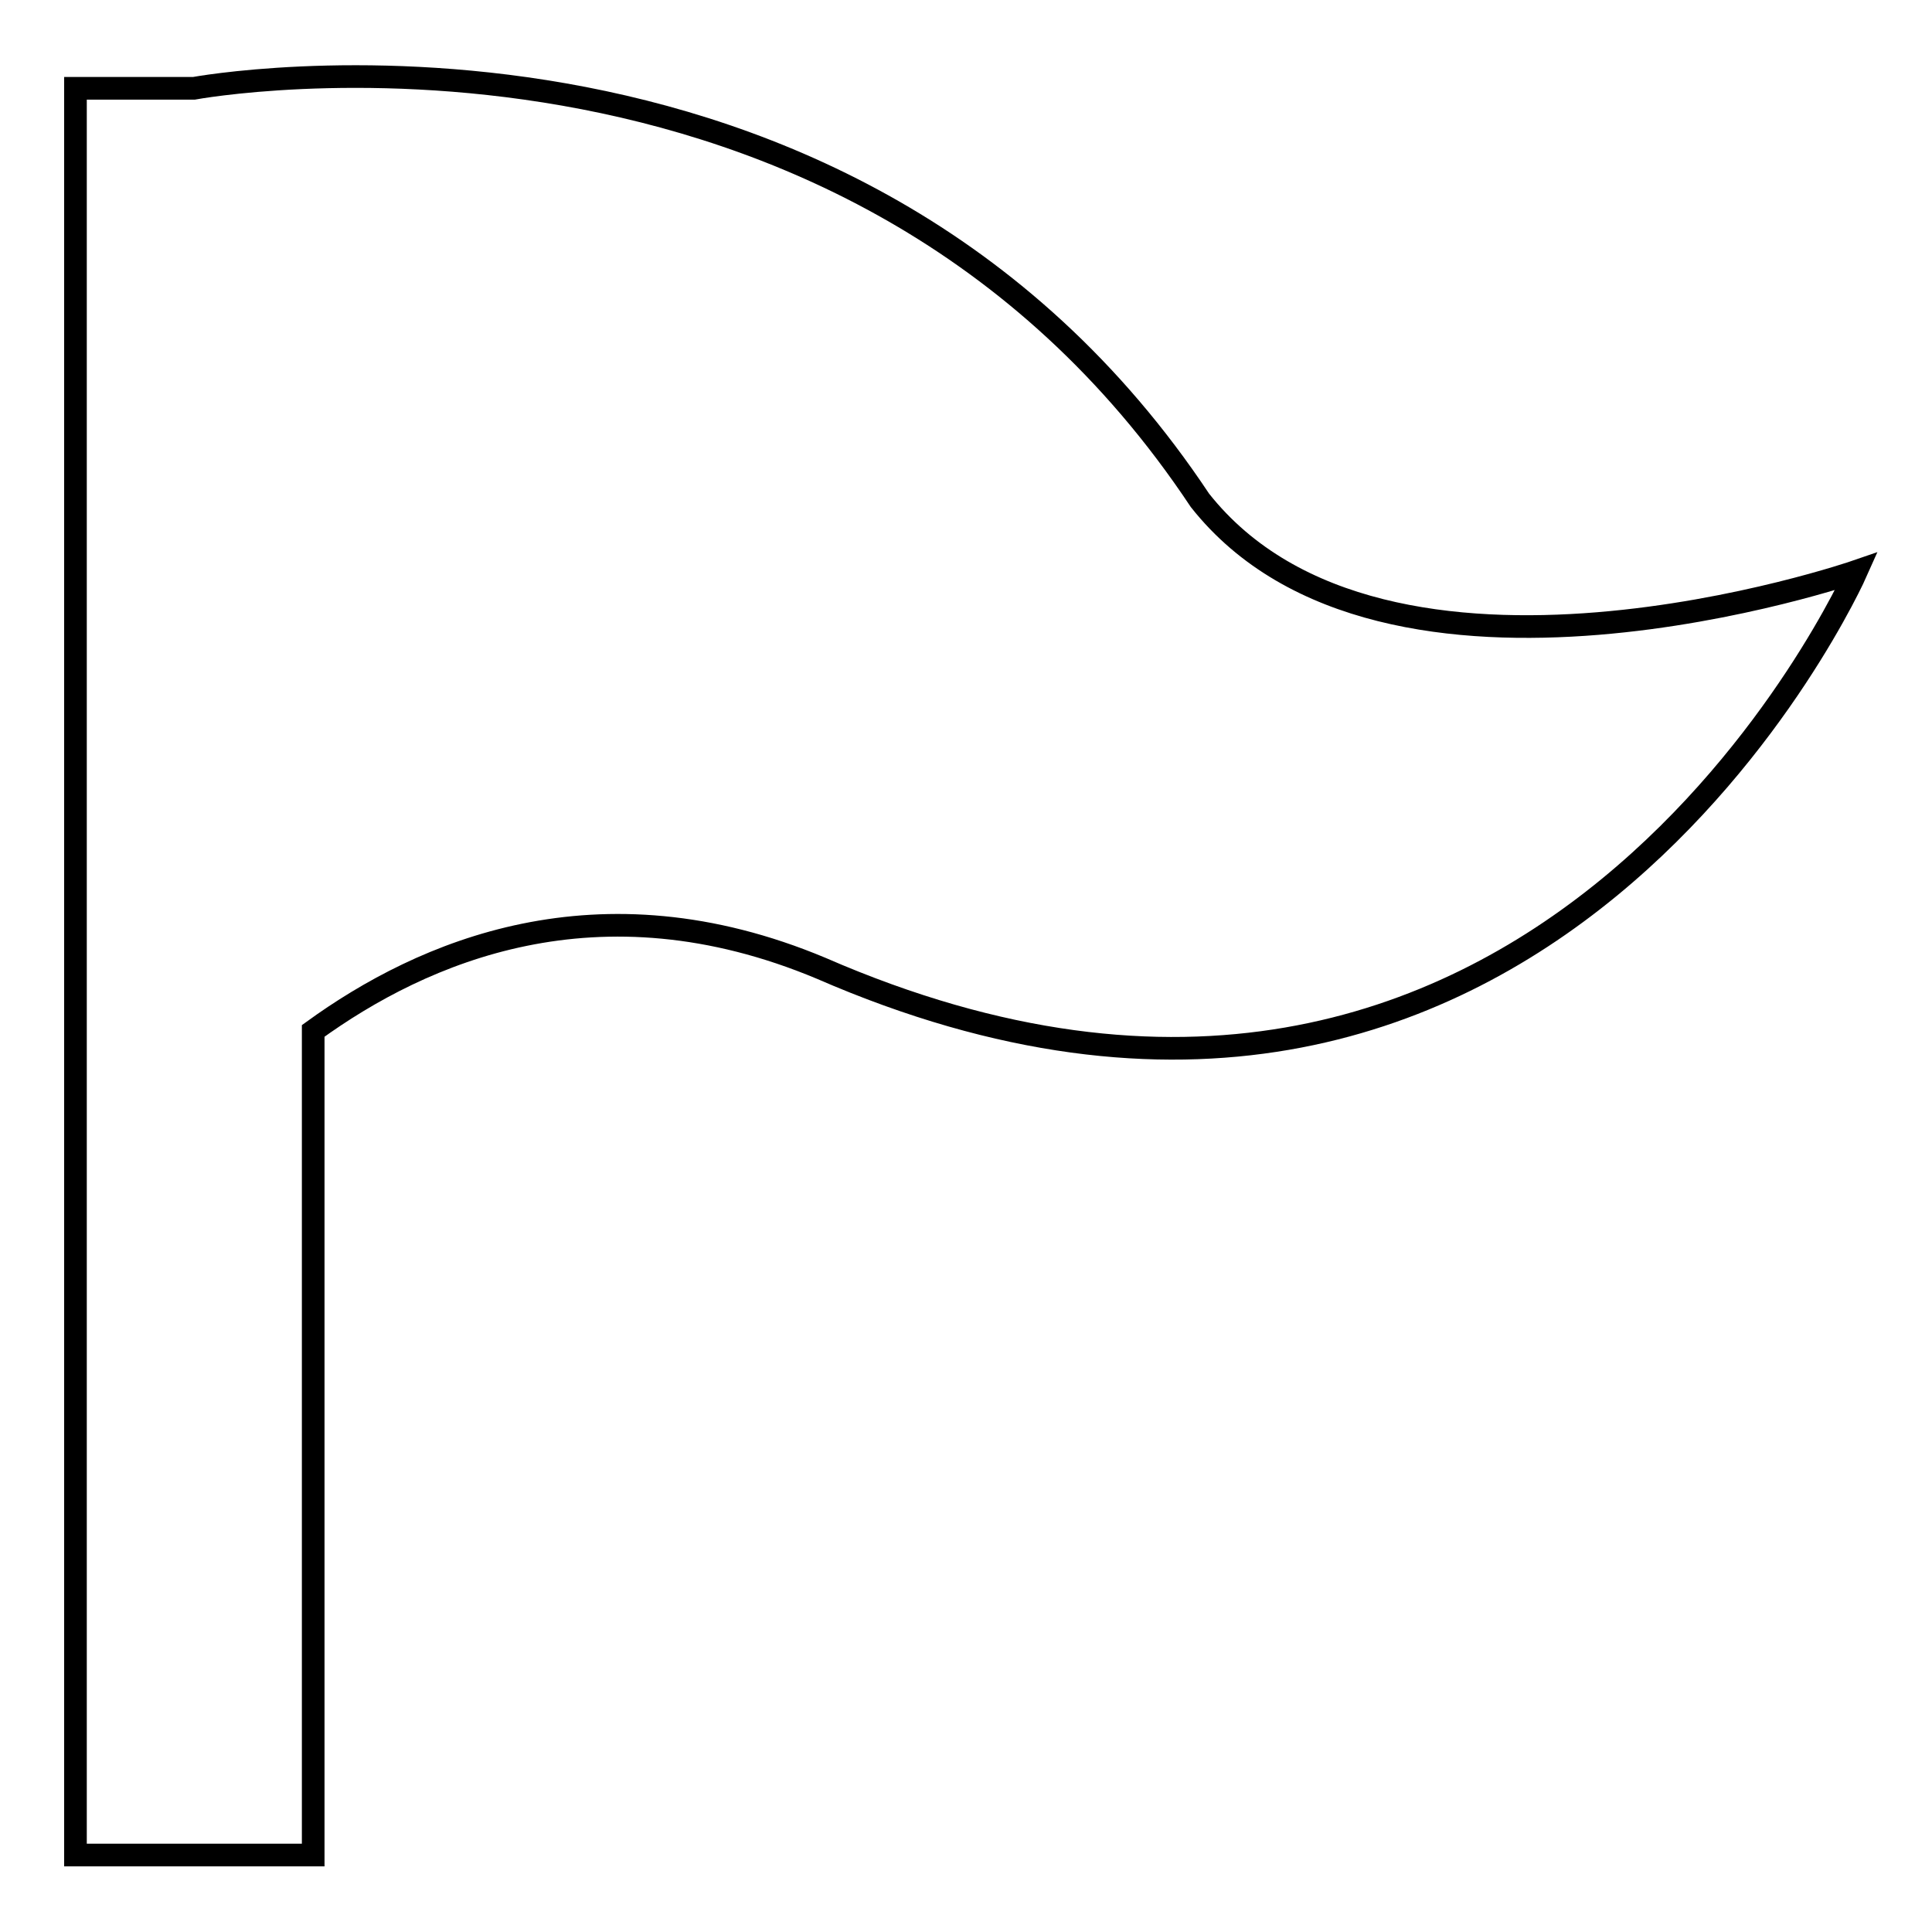 <?xml version="1.0" encoding="utf-8"?>
<!-- Svg Vector Icons : http://www.onlinewebfonts.com/icon -->
<!DOCTYPE svg PUBLIC "-//W3C//DTD SVG 1.1//EN" "http://www.w3.org/Graphics/SVG/1.1/DTD/svg11.dtd">
<svg version="1.1" xmlns="http://www.w3.org/2000/svg" xmlns:xlink="http://www.w3.org/1999/xlink" x="0px" y="0px" viewBox="0 0 256 256" enable-background="new 0 0 256 256" xml:space="preserve">
<g><g><path stroke-width="3" fill-opacity="0" stroke="#000000"  d="M159,66.3C112.1-4.3,25.7,11.7,25.7,11.7H10l0,234.1l31.5,0V136.6c14.5-10.5,37.7-20.7,67.3-8.3C204.3,169.9,246,75.7,246,75.7S183.5,97.3,159,66.3L159,66.3z"/></g></g>
</svg>